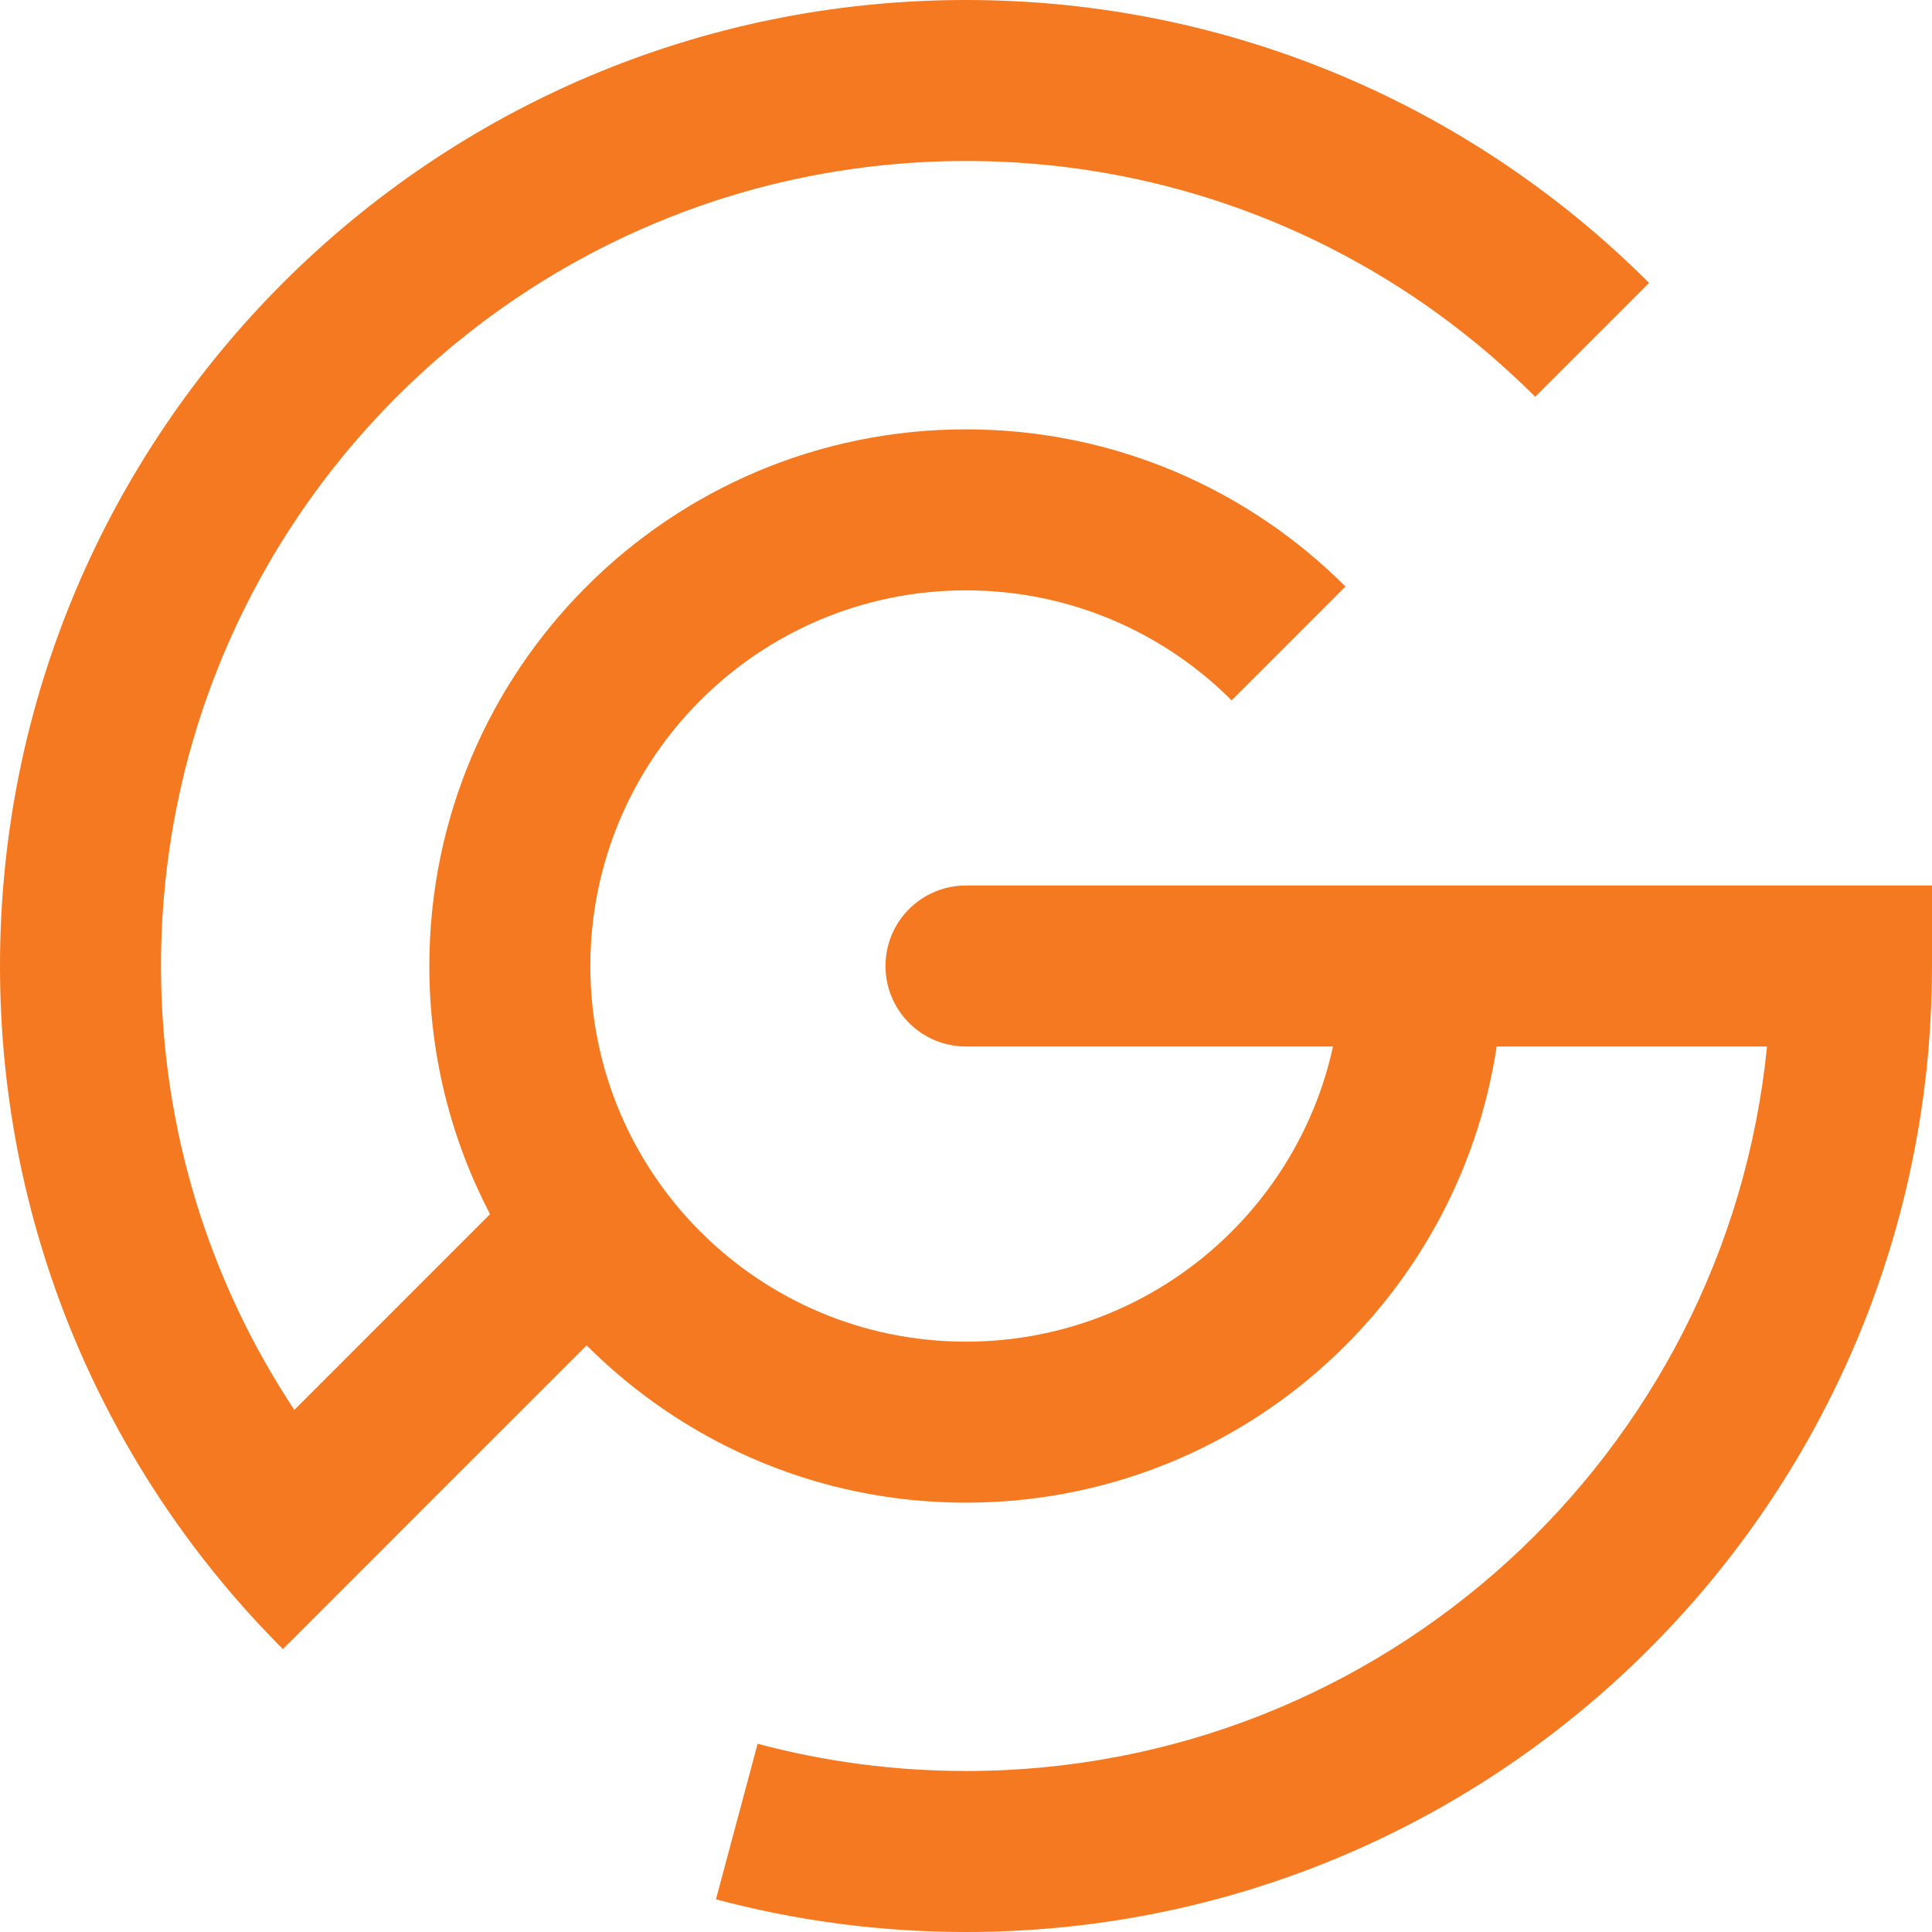 <svg width="48" height="48" viewBox="0 0 48 48" fill="none" xmlns="http://www.w3.org/2000/svg">
<path d="M24 10.667C27.682 10.667 31.015 12.159 33.428 14.572L30.6 17.4C28.911 15.711 26.577 14.667 24 14.667C18.845 14.667 14.667 18.845 14.667 24C14.667 29.155 18.845 33.333 24 33.333C28.468 33.333 32.203 30.194 33.118 26H24C22.895 26 22 25.105 22 24C22 22.895 22.895 22 24 22H48V24C48 24.674 47.972 25.34 47.918 26C46.901 38.319 36.581 48 24 48C21.852 48 19.77 47.717 17.788 47.188L18.823 43.323C20.474 43.764 22.21 44 24 44C34.371 44 42.898 36.107 43.901 26H37.184C36.219 32.415 30.684 37.333 24 37.333C22.806 37.333 21.649 37.176 20.548 36.882C18.288 36.276 16.23 35.079 14.575 33.425L9.857 38.141L9.858 38.142L7.029 40.971C2.686 36.627 0 30.627 0 24C0 10.745 10.745 0 24 0C30.627 0 36.627 2.686 40.971 7.029L38.142 9.858C34.523 6.239 29.523 4 24 4C12.954 4 4 12.954 4 24C4 28.076 5.219 31.867 7.313 35.029L12.175 30.166C11.212 28.322 10.667 26.225 10.667 24C10.667 16.636 16.636 10.667 24 10.667Z" fill="#F47920"/>
</svg>
